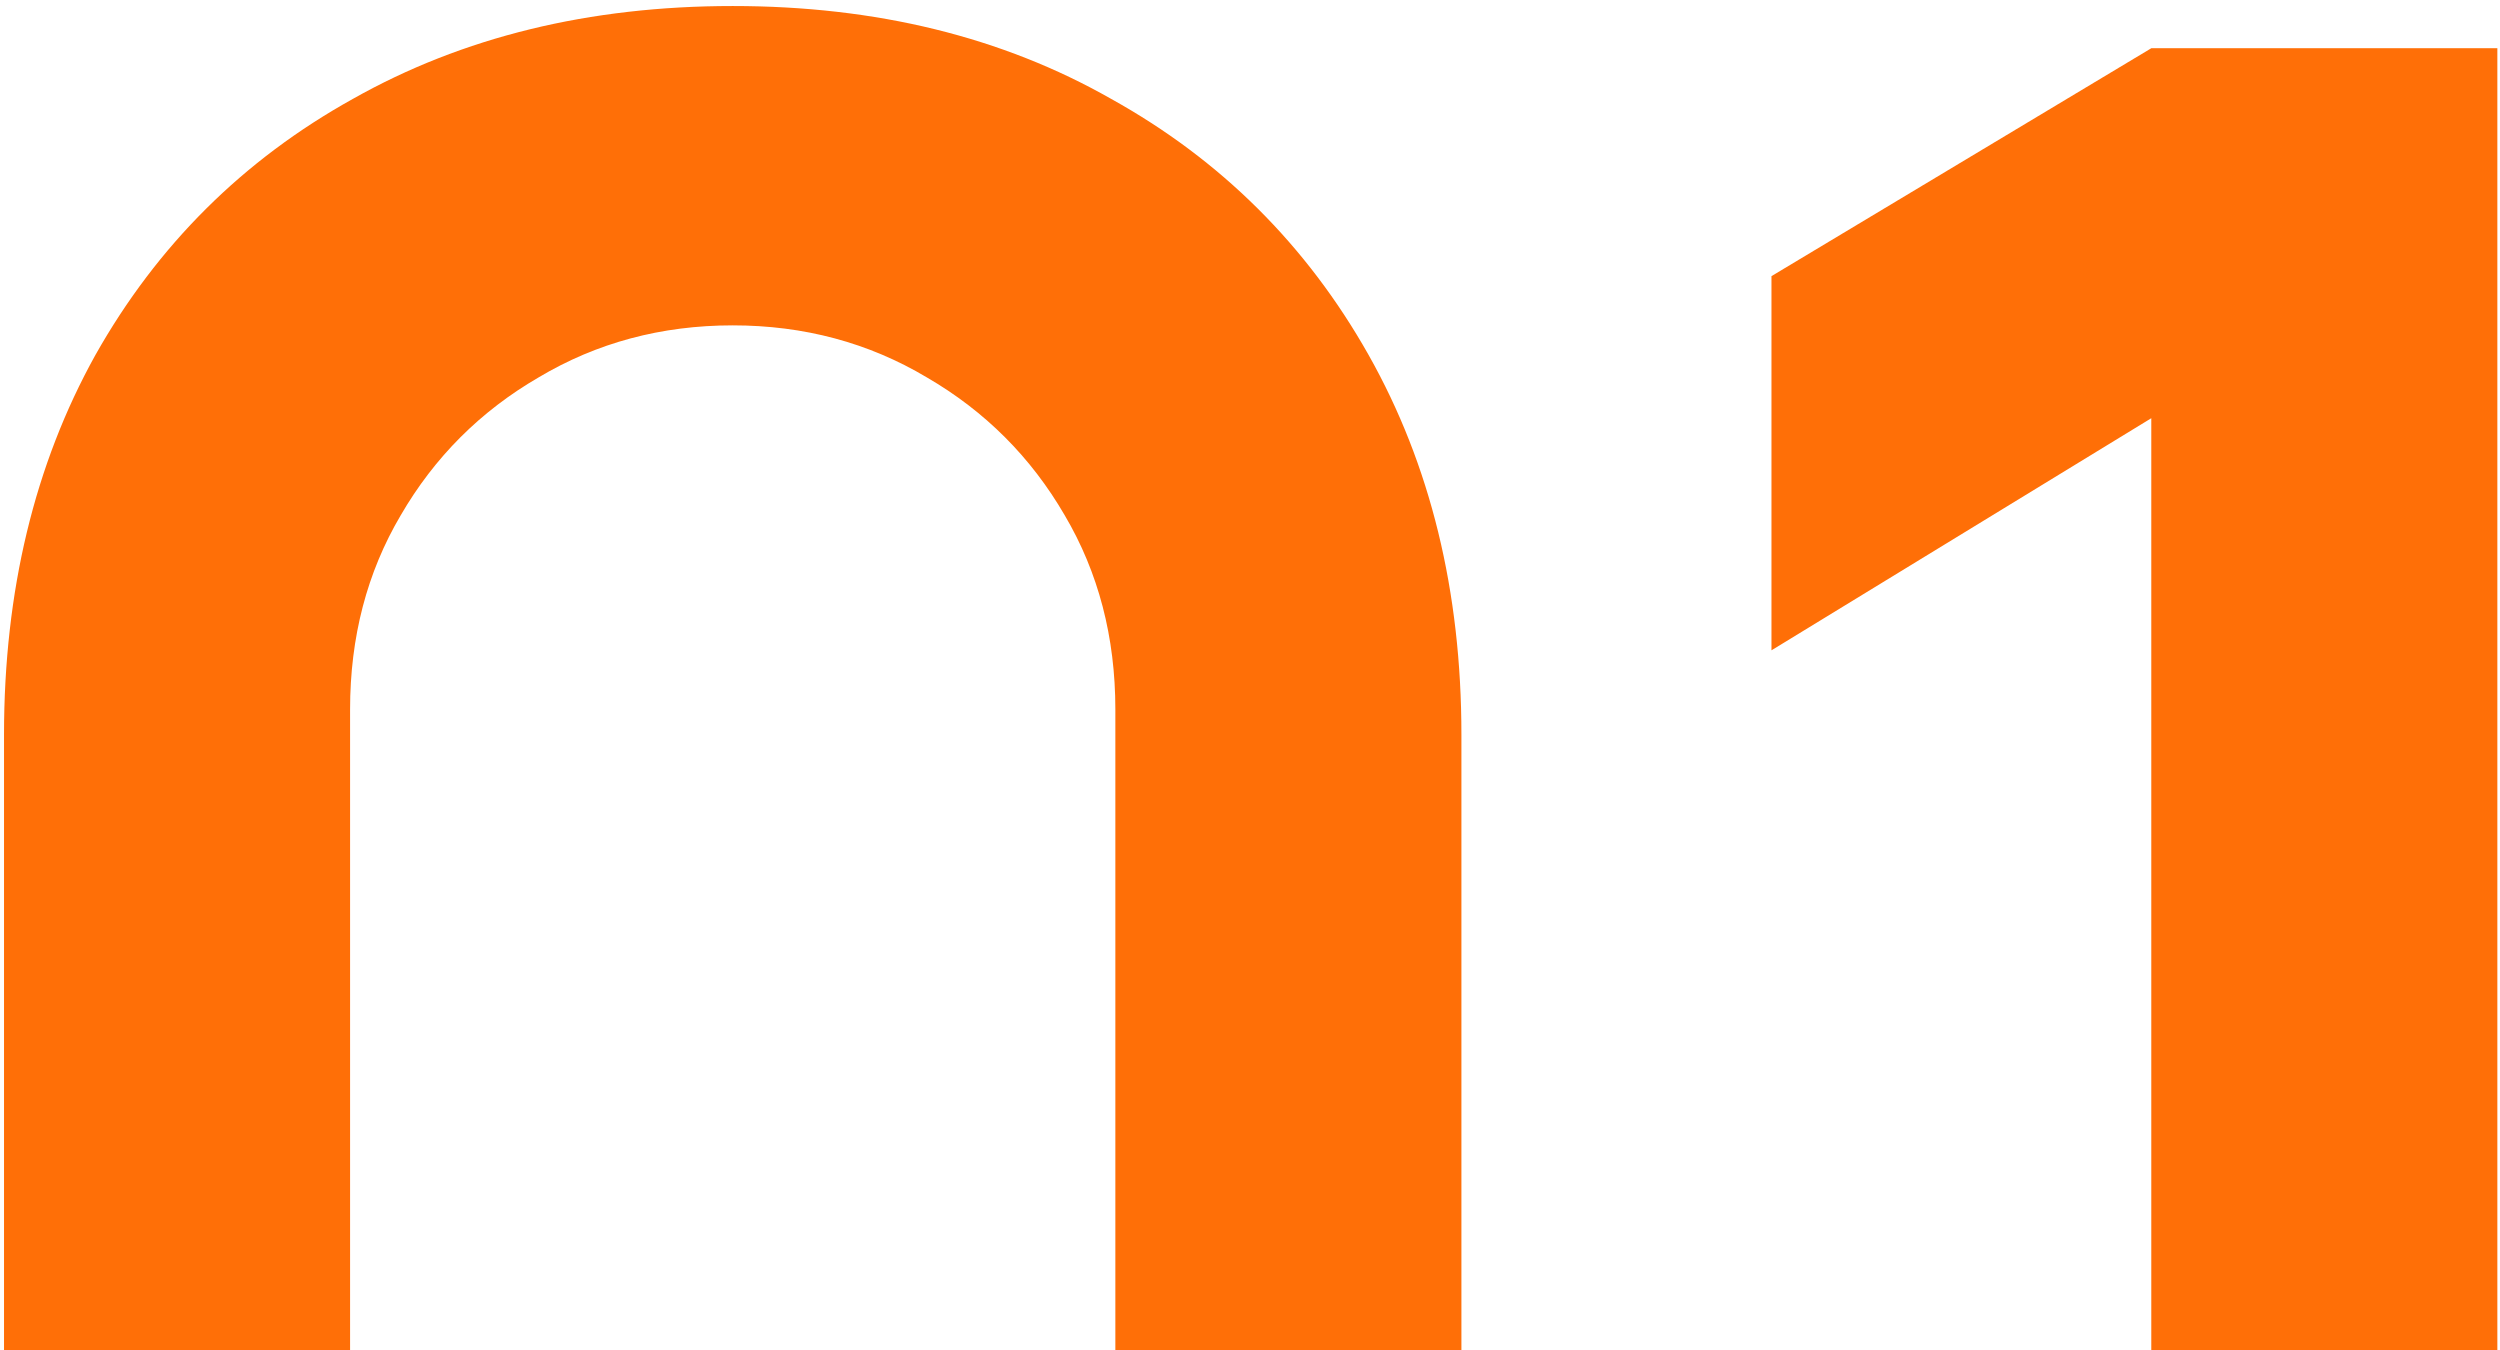 <?xml version="1.0" encoding="UTF-8"?> <svg xmlns="http://www.w3.org/2000/svg" width="311" height="168" viewBox="0 0 311 168" fill="none"><path d="M91.15 263.25C73.3 263.25 57.55 259.458 43.9 251.875C30.25 244.175 19.575 233.5 11.875 219.85C4.292 206.2 0.5 190.45 0.5 172.6V91.4C0.5 73.55 4.292 57.8 11.875 44.15C19.575 30.5 30.25 19.883 43.9 12.3C57.55 4.6 73.3 0.75 91.15 0.75C109 0.75 124.692 4.6 138.225 12.3C151.875 19.883 162.55 30.5 170.25 44.15C177.95 57.8 181.8 73.55 181.8 91.4V172.6C181.8 190.45 177.95 206.2 170.25 219.85C162.55 233.5 151.875 244.175 138.225 251.875C124.692 259.458 109 263.25 91.15 263.25ZM91.15 223.175C100.017 223.175 108.067 221.075 115.3 216.875C122.533 212.558 128.25 206.842 132.45 199.725C136.65 192.492 138.75 184.442 138.75 175.575V88.25C138.75 79.267 136.65 71.217 132.45 64.1C128.25 56.867 122.533 51.15 115.3 46.95C108.067 42.633 100.017 40.475 91.15 40.475C82.283 40.475 74.233 42.633 67 46.95C59.767 51.15 54.05 56.867 49.85 64.1C45.65 71.217 43.55 79.267 43.55 88.25V175.575C43.55 184.442 45.65 192.492 49.85 199.725C54.05 206.842 59.767 212.558 67 216.875C74.233 221.075 82.283 223.175 91.15 223.175ZM267.621 258V52.025L220.371 80.9V34.35L267.621 6H310.671V258H267.621Z" fill="#FF6F07"></path></svg> 